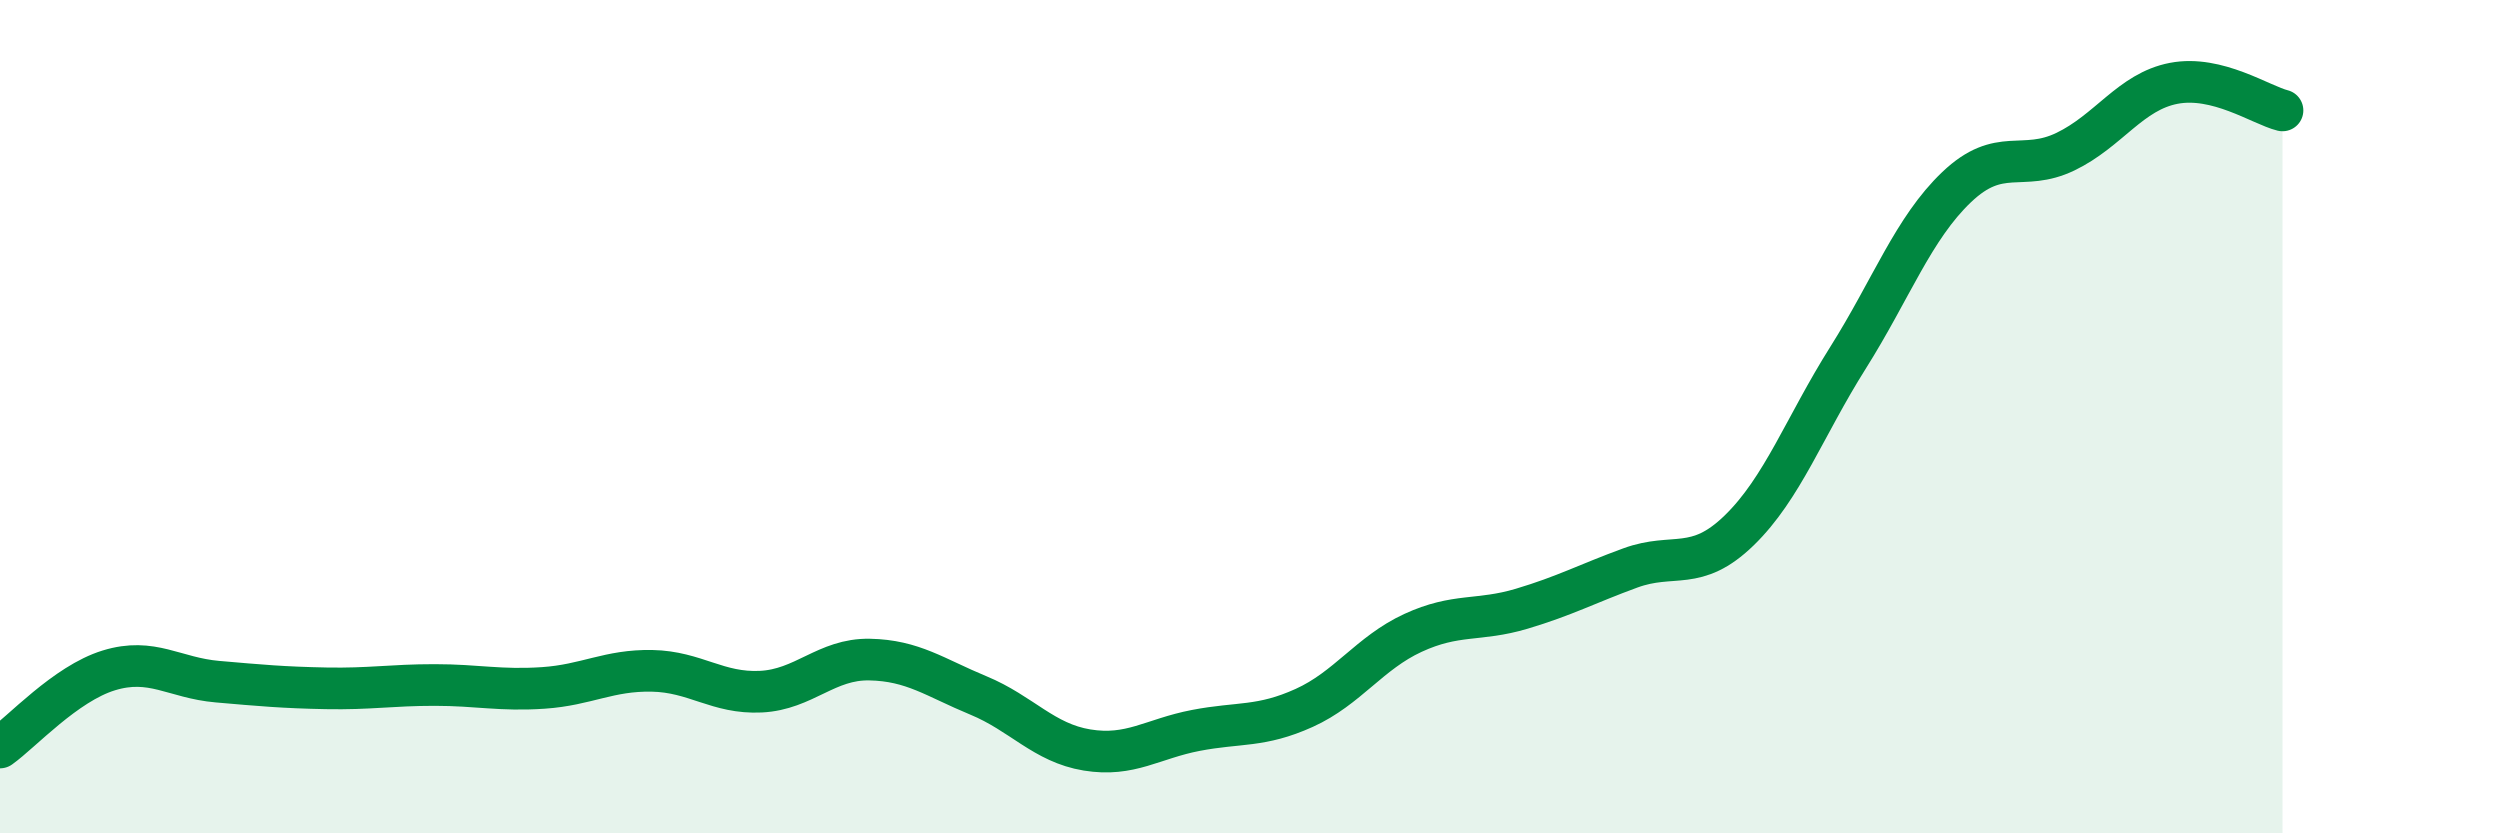 
    <svg width="60" height="20" viewBox="0 0 60 20" xmlns="http://www.w3.org/2000/svg">
      <path
        d="M 0,17.94 C 0.52,17.57 1.57,16.41 2.61,16.09 C 3.65,15.77 4.18,16.27 5.22,16.36 C 6.26,16.45 6.79,16.5 7.83,16.52 C 8.87,16.54 9.39,16.44 10.43,16.44 C 11.47,16.44 12,16.58 13.04,16.51 C 14.08,16.44 14.61,16.08 15.65,16.1 C 16.69,16.12 17.22,16.65 18.26,16.6 C 19.3,16.55 19.83,15.81 20.87,15.83 C 21.91,15.85 22.44,16.26 23.48,16.69 C 24.52,17.12 25.05,17.83 26.09,18 C 27.13,18.17 27.66,17.73 28.7,17.53 C 29.74,17.33 30.26,17.46 31.3,16.99 C 32.34,16.52 32.87,15.67 33.91,15.19 C 34.95,14.71 35.48,14.92 36.52,14.61 C 37.56,14.3 38.09,14.01 39.13,13.63 C 40.17,13.25 40.7,13.74 41.74,12.73 C 42.78,11.72 43.31,10.24 44.35,8.59 C 45.39,6.94 45.92,5.48 46.96,4.49 C 48,3.5 48.53,4.14 49.57,3.64 C 50.61,3.14 51.13,2.2 52.17,2 C 53.21,1.8 54.26,2.52 54.78,2.65L54.78 20L0 20Z"
        fill="#008740"
        opacity="0.1"
        stroke-linecap="round"
        stroke-linejoin="round"
      />
      <path
        d="M 0,17.94 C 0.52,17.57 1.57,16.41 2.61,16.09 C 3.65,15.77 4.18,16.27 5.22,16.36 C 6.26,16.45 6.79,16.5 7.83,16.52 C 8.87,16.54 9.39,16.44 10.43,16.44 C 11.47,16.44 12,16.58 13.04,16.51 C 14.08,16.44 14.61,16.08 15.65,16.1 C 16.69,16.12 17.22,16.65 18.26,16.6 C 19.3,16.55 19.83,15.81 20.87,15.83 C 21.91,15.85 22.44,16.26 23.48,16.69 C 24.52,17.12 25.05,17.83 26.09,18 C 27.13,18.17 27.66,17.73 28.7,17.53 C 29.74,17.33 30.26,17.46 31.3,16.99 C 32.34,16.52 32.87,15.67 33.91,15.19 C 34.95,14.71 35.48,14.92 36.52,14.61 C 37.56,14.3 38.09,14.01 39.13,13.63 C 40.17,13.25 40.7,13.74 41.74,12.73 C 42.78,11.72 43.31,10.24 44.35,8.59 C 45.39,6.94 45.92,5.48 46.96,4.49 C 48,3.5 48.53,4.14 49.57,3.64 C 50.61,3.14 51.13,2.2 52.17,2 C 53.21,1.8 54.26,2.52 54.78,2.65"
        stroke="#008740"
        stroke-width="1"
        fill="none"
        stroke-linecap="round"
        stroke-linejoin="round"
      />
    </svg>
  